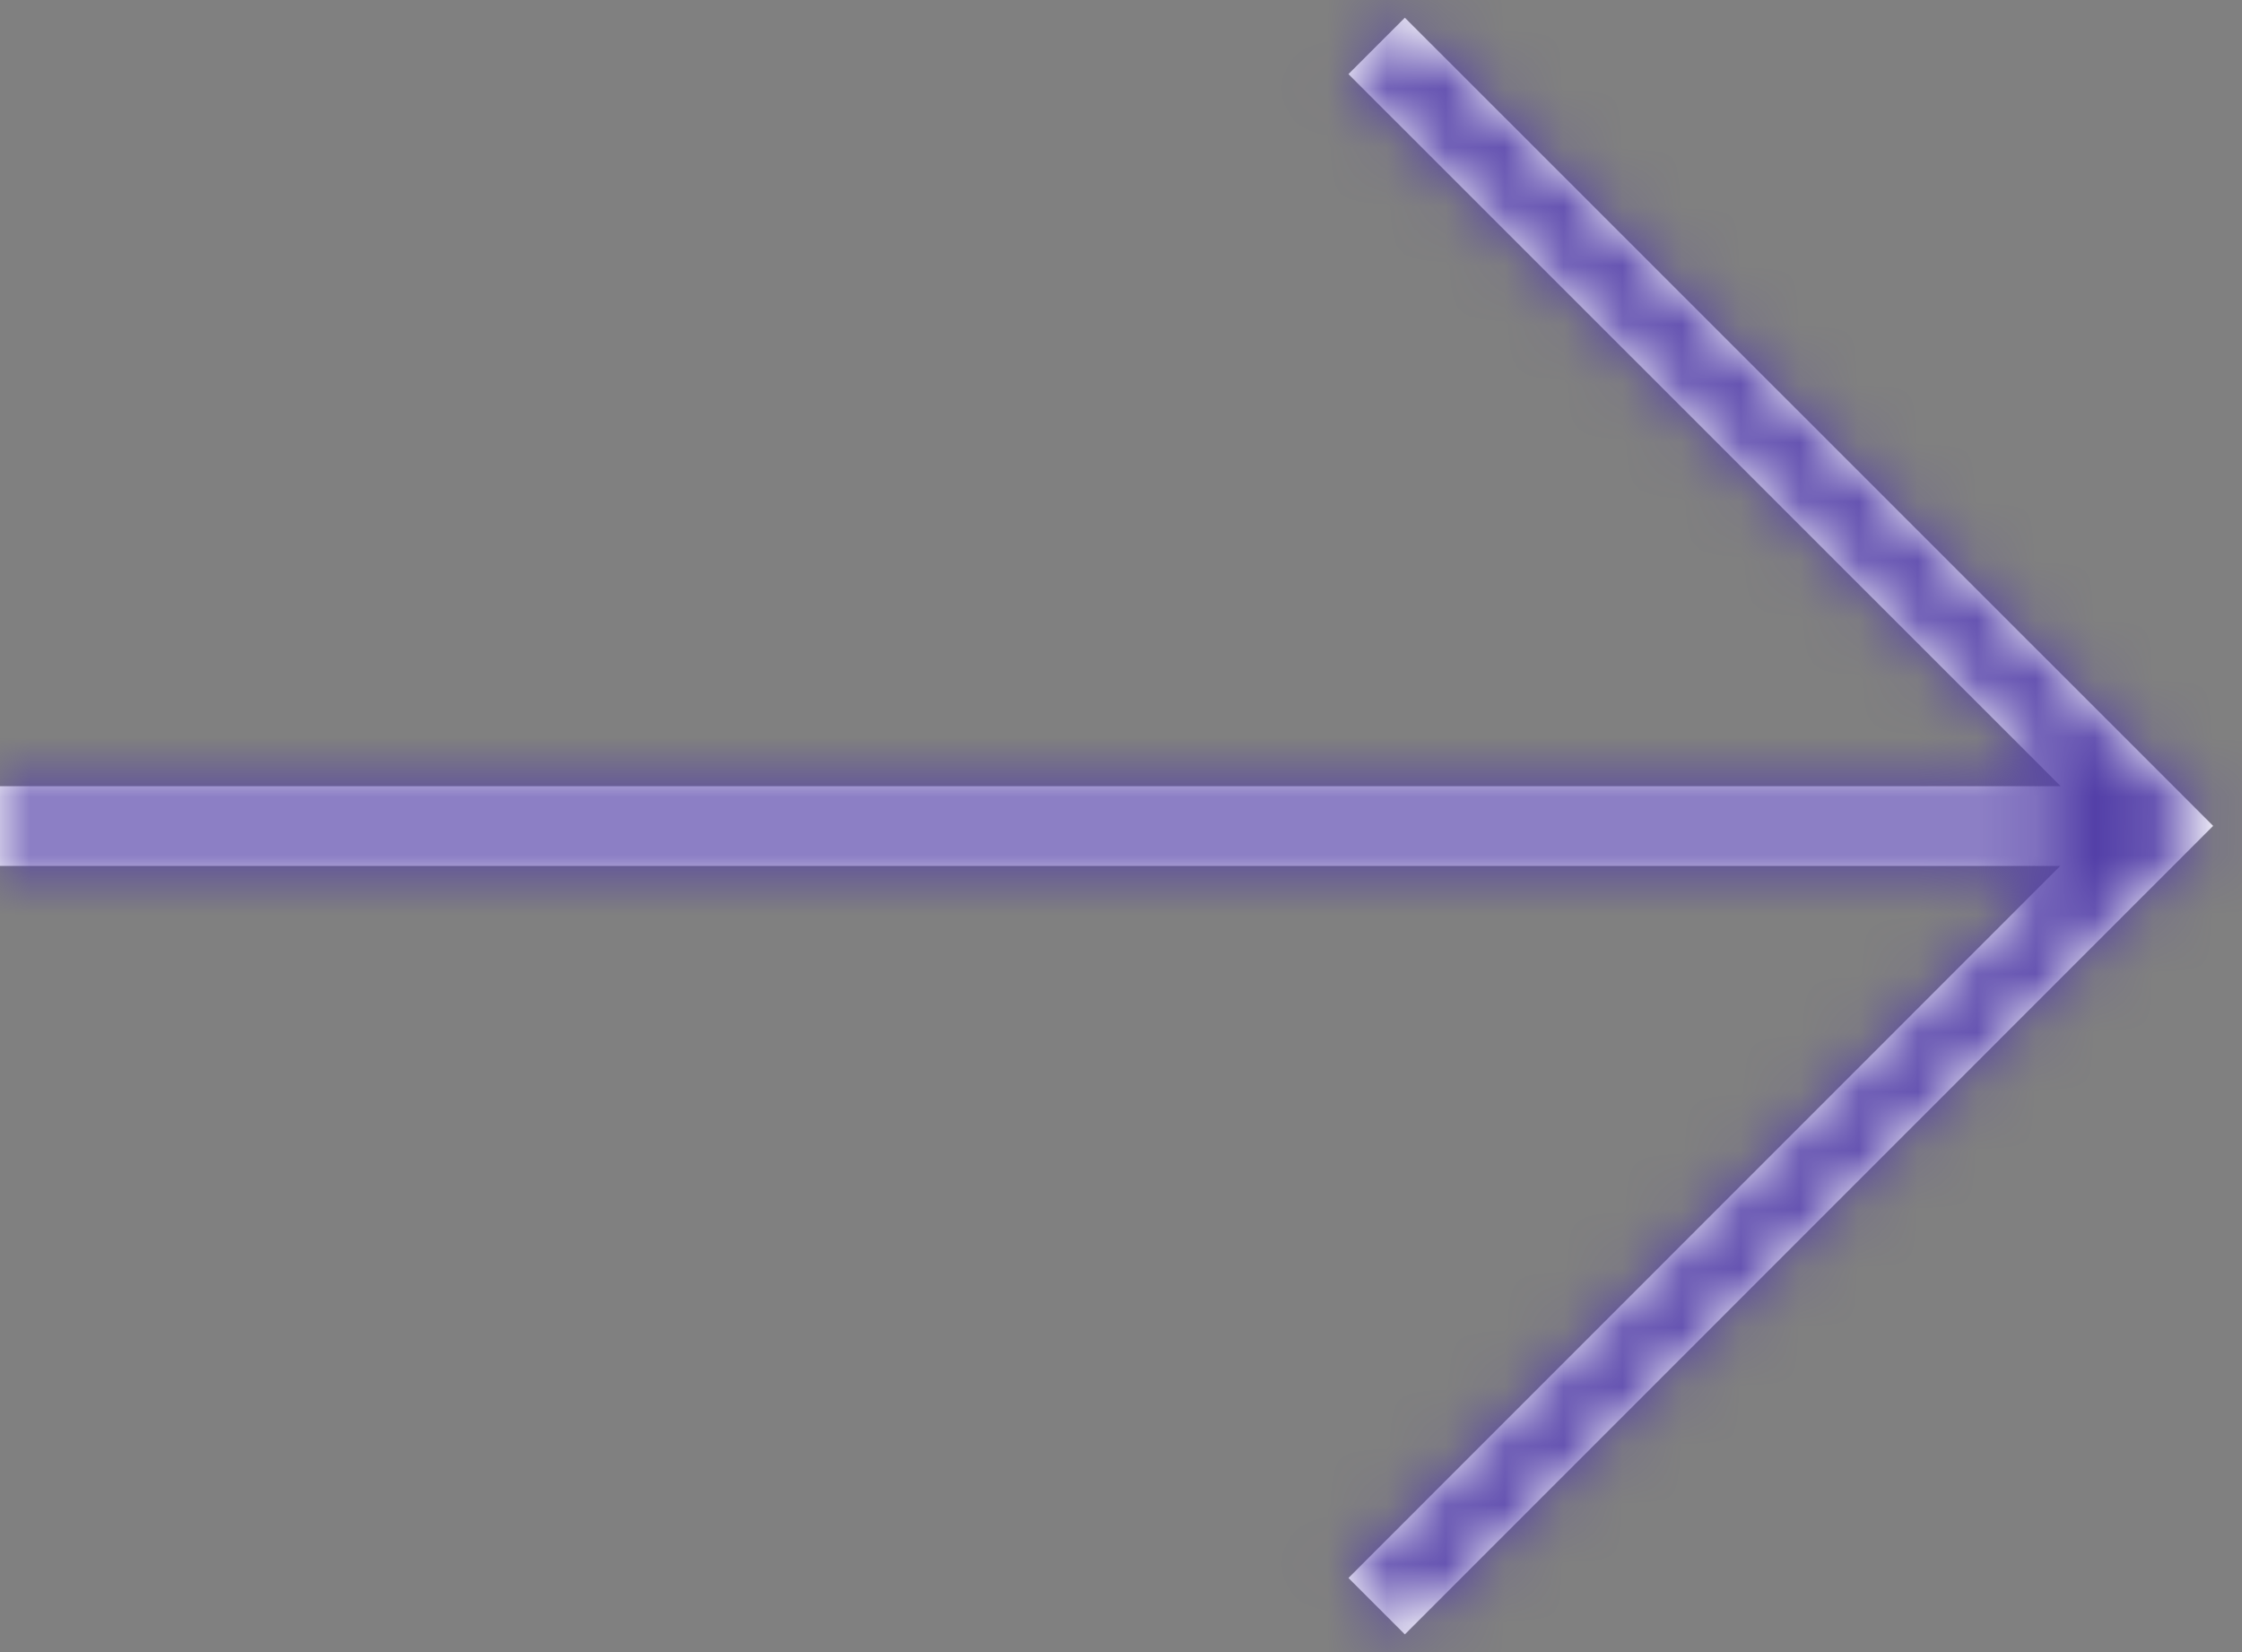 <?xml version="1.0" encoding="UTF-8"?>
<svg width="38px" height="28px" viewBox="0 0 38 28" version="1.1" xmlns="http://www.w3.org/2000/svg" xmlns:xlink="http://www.w3.org/1999/xlink">
    <rect x="0" y="0" width="38" height="28" fill="#808080" stroke="none"/>
    <!-- Generator: sketchtool 63.1 (101010) - https://sketch.com -->
    <title>4AE6FE6E-29F4-4F44-A567-5ADB3F1F8321</title>
    <desc>Created with sketchtool.</desc>
    <defs>
        <path d="M23.811,0.3 L37.511,13.997 L23.811,27.7 L22.855,26.744 L34.92,14.676 L0,14.676 L0,13.324 L34.926,13.324 L22.855,1.256 L23.811,0.3 Z" id="path-1"></path>
    </defs>
    <g id="WIP" stroke="none" stroke-width="1" fill="none" fill-rule="evenodd">
        <g id="home-XL" transform="translate(-719, -3451)">
            <g id="section" transform="translate(0, 2717)">
                <g id="text">
                    <g id="list" transform="translate(126, 451)">
                        <g id="row" transform="translate(0, 238)">
                            <g id="arrow" transform="translate(593, 45)">
                                <g>
                                    <mask id="mask-2" fill="white">
                                        <use xlink:href="#path-1"></use>
                                    </mask>
                                    <use fill="#FFFFFF" fill-rule="nonzero" xlink:href="#path-1"></use>
                                    <g id="colour" mask="url(#mask-2)" fill="#533FA8">
                                        <g transform="translate(0, -6.222)" id="Rectangle">
                                            <rect x="0" y="0" width="45.111" height="37.333"></rect>
                                        </g>
                                    </g>
                                </g>
                            </g>
                        </g>
                    </g>
                </g>
            </g>
        </g>
    </g>
</svg>